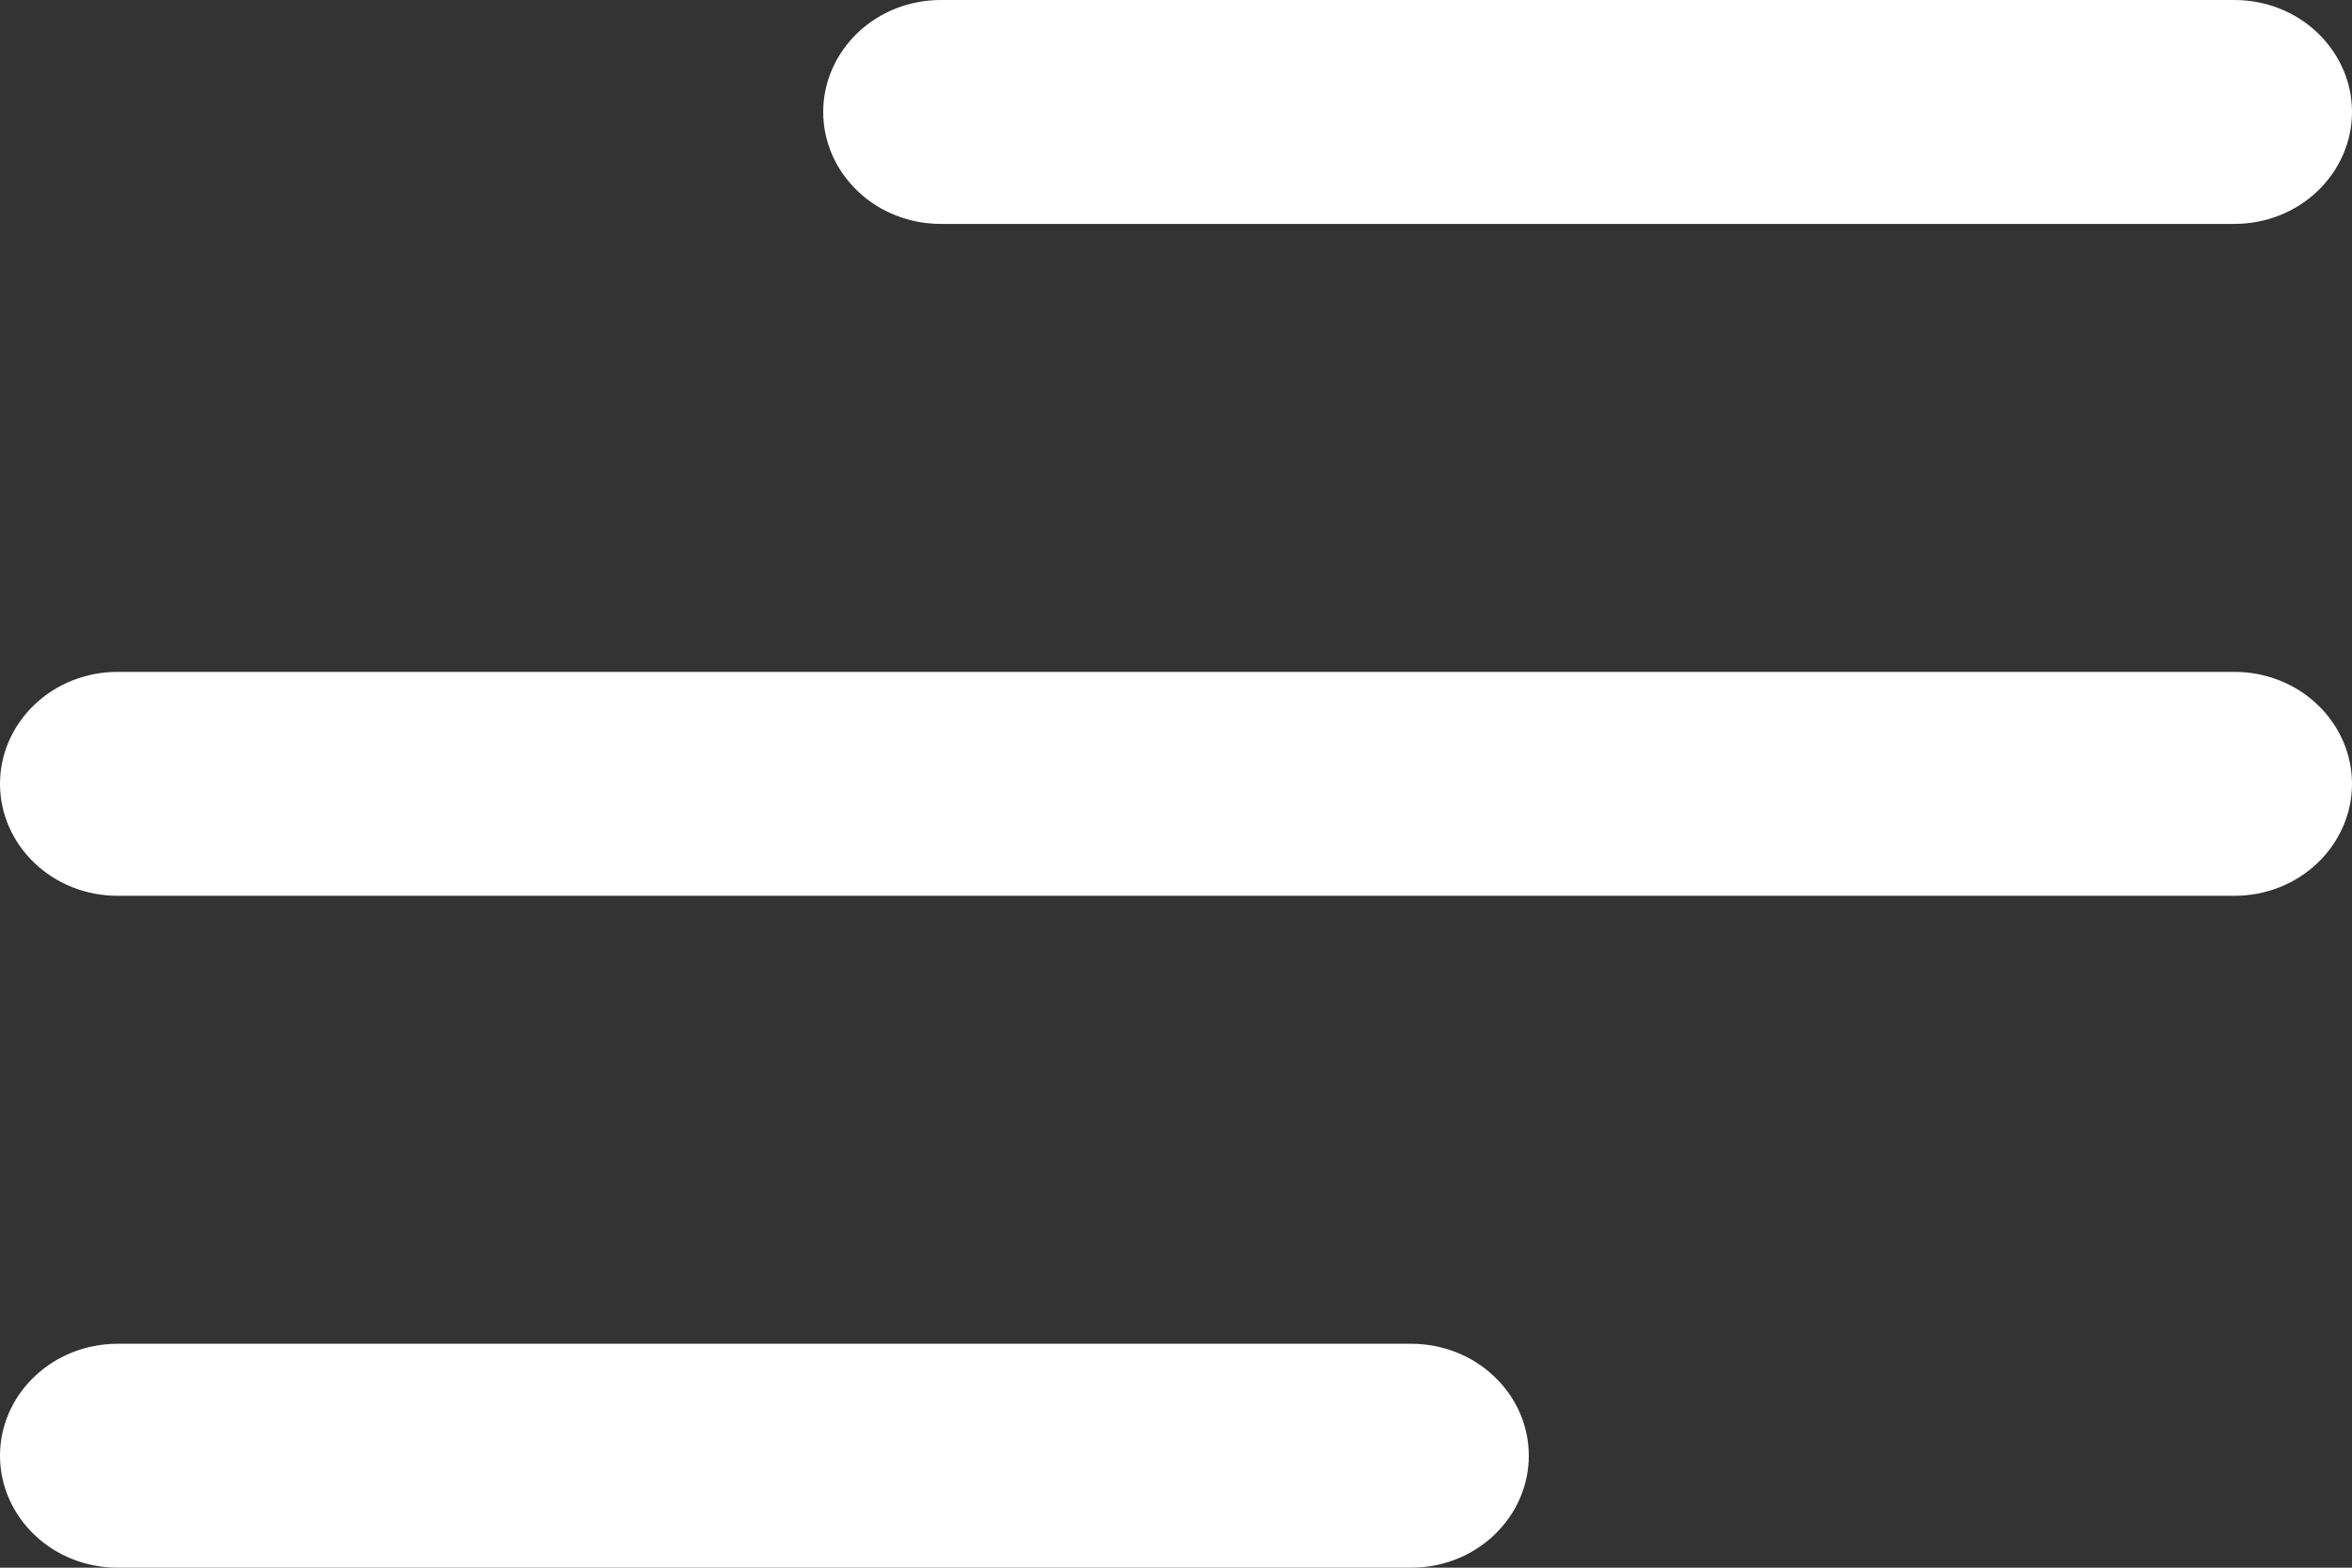 <?xml version="1.0" encoding="UTF-8"?> <svg xmlns="http://www.w3.org/2000/svg" width="18" height="12" viewBox="0 0 18 12" fill="none"><rect x="0" y="0" width="18" height="12" fill="#333333" stroke="none"/><path d="M6.3 0.857C6.3 0.63 6.395 0.412 6.564 0.251C6.732 0.09 6.961 0 7.2 0H17.1C17.339 0 17.568 0.09 17.736 0.251C17.905 0.412 18 0.63 18 0.857C18 1.084 17.905 1.302 17.736 1.463C17.568 1.624 17.339 1.714 17.1 1.714H7.2C6.961 1.714 6.732 1.624 6.564 1.463C6.395 1.302 6.3 1.084 6.3 0.857ZM17.1 5.143H0.9C0.661 5.143 0.432 5.233 0.264 5.394C0.095 5.555 0 5.773 0 6C0 6.227 0.095 6.445 0.264 6.606C0.432 6.767 0.661 6.857 0.9 6.857H17.1C17.339 6.857 17.568 6.767 17.736 6.606C17.905 6.445 18 6.227 18 6C18 5.773 17.905 5.555 17.736 5.394C17.568 5.233 17.339 5.143 17.1 5.143ZM10.8 10.286H0.9C0.661 10.286 0.432 10.376 0.264 10.537C0.095 10.697 0 10.915 0 11.143C0 11.37 0.095 11.588 0.264 11.749C0.432 11.91 0.661 12 0.9 12H10.8C11.039 12 11.268 11.91 11.436 11.749C11.605 11.588 11.7 11.37 11.7 11.143C11.7 10.915 11.605 10.697 11.436 10.537C11.268 10.376 11.039 10.286 10.8 10.286Z" fill="white"></path></svg> 